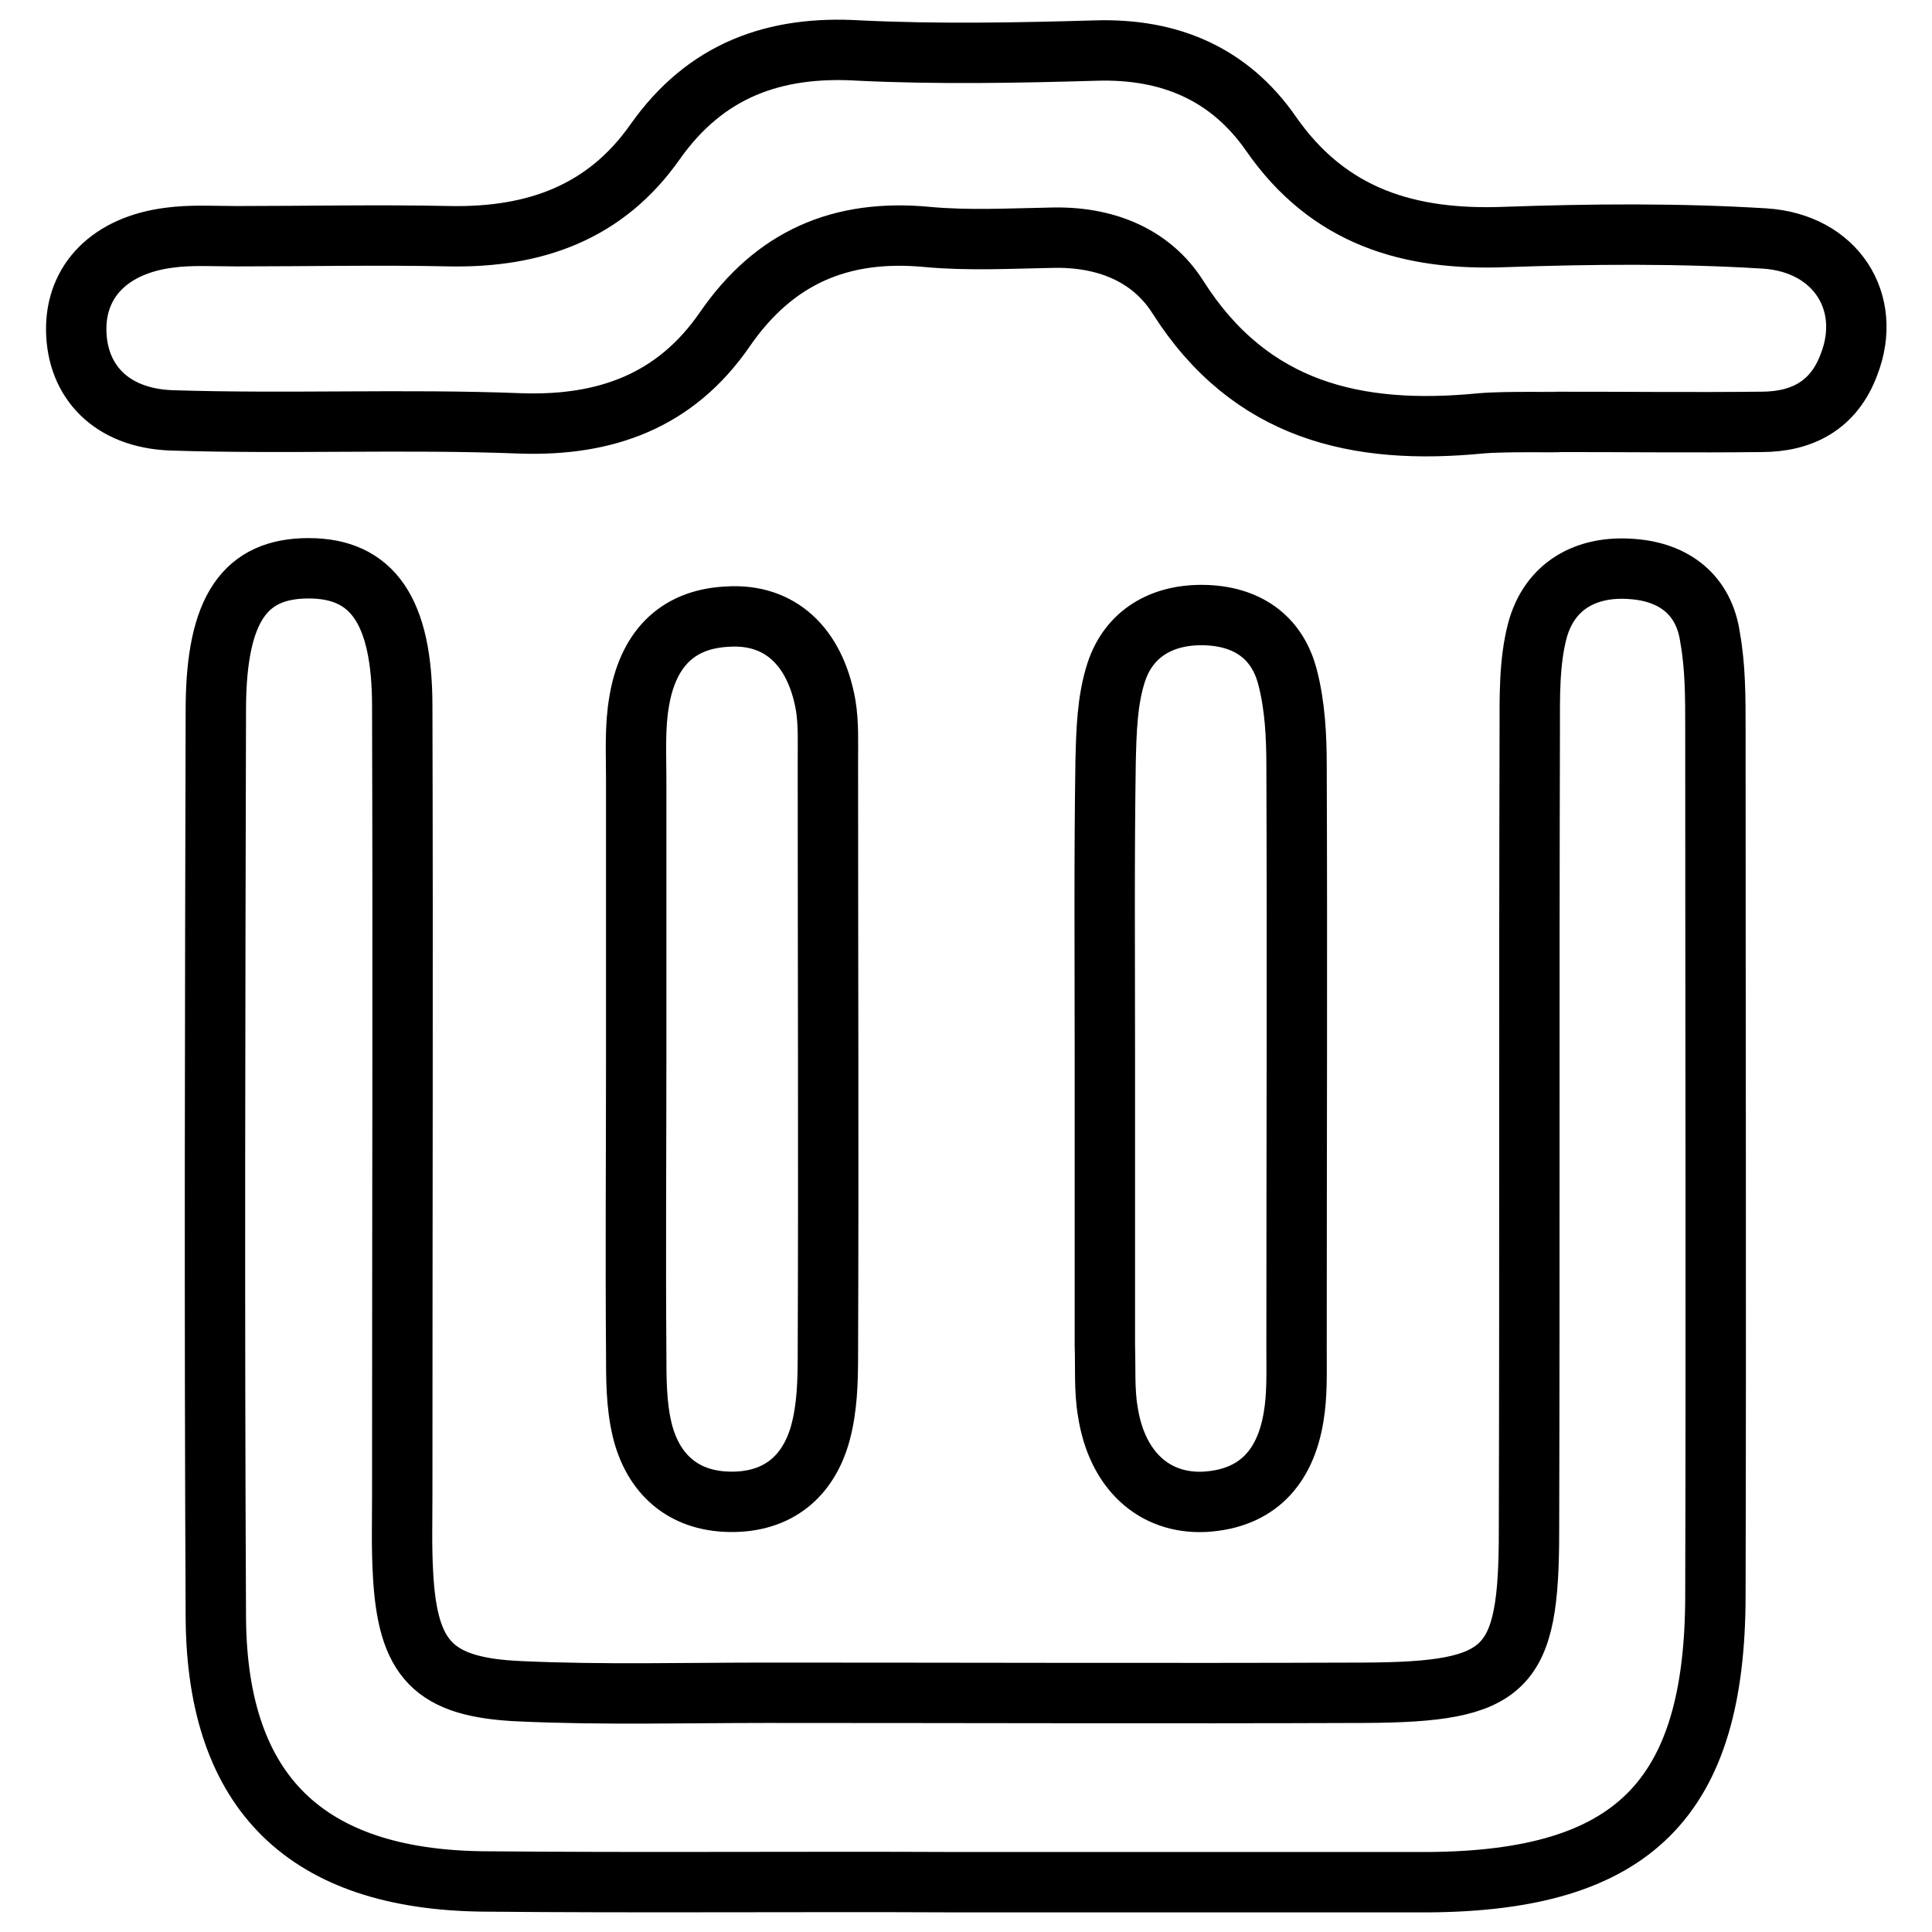 <?xml version="1.0" encoding="utf-8"?>
<!-- Svg Vector Icons : http://www.onlinewebfonts.com/icon -->
<!DOCTYPE svg PUBLIC "-//W3C//DTD SVG 1.1//EN" "http://www.w3.org/Graphics/SVG/1.1/DTD/svg11.dtd">
<svg version="1.1" xmlns="http://www.w3.org/2000/svg" xmlns:xlink="http://www.w3.org/1999/xlink" x="0px" y="0px" viewBox="0 0 256 256" enable-background="new 0 0 256 256" xml:space="preserve">
<g> <path stroke-width="8" fill-opacity="0" stroke="#000000"  d="M216.3,75.4c-6.1-0.5-11,2.2-12.6,8.2c-1.1,4.2-1,8.9-1,13.3c-0.1,35.3,0,70.6-0.1,106 c0,18.5-2.8,21.3-21.8,21.4c-26.4,0.1-52.7,0-79.1,0c-10.9,0-21.9,0.3-32.8-0.2c-11.5-0.5-14.9-4.2-15.5-15.6 c-0.2-3.5-0.1-7-0.1-10.4c0-34.8,0.1-69.7,0-104.5c0-12.7-4-18.3-12.4-18.3c-8.4,0-12.2,5.3-12.3,18.3c-0.1,40.3-0.2,80.6,0,120.9 c0.2,23.1,12,34.5,35.3,34.8c20.9,0.2,41.8,0,62.7,0.1c20.4,0,40.8,0,61.2,0c0.5,0,1,0,1.5,0c27.1-0.2,38-11,38-38.1 c0.1-38.3,0-76.6,0-114.9c0-4,0-8-0.7-11.9C225.8,78.8,221.8,75.8,216.3,75.4z M233.8,31.6c-11.4-0.7-22.9-0.6-34.3-0.2 c-12.7,0.5-23.4-2.6-31.1-13.7c-5.5-7.9-13.4-11.3-23.2-11c-10.4,0.3-20.9,0.5-31.3,0C102.6,6,93.5,9.3,86.8,18.8 c-6.6,9.4-16,12.7-27.2,12.5c-9.4-0.2-18.9,0-28.3,0c-3,0-6-0.2-8.9,0.2c-7.8,1-12.4,5.7-12.3,12.3c0.1,6.7,4.6,11.6,12.6,11.9 c15.4,0.5,30.8-0.2,46.2,0.4c11.4,0.4,20.6-3,27.1-12.4c6.6-9.6,15.4-13.4,26.9-12.3c5.4,0.5,10.9,0.2,16.4,0.1 c7-0.2,13.2,2.2,16.8,7.9c9.6,15.1,23.7,18.3,40.1,16.7c3.4-0.3,10.4-0.1,10.4-0.2c8.9,0,17.9,0.1,26.8,0c5.4,0,9.6-2.2,11.6-7.6 C248.2,40.1,243.3,32.2,233.8,31.6z M146.8,187.1c1.2,7.7,6.1,12.2,12.8,11.9c7-0.4,10.7-4.6,11.8-11.2c0.5-2.9,0.4-5.9,0.4-8.9 c0-25.8,0.1-51.6,0-77.4c0-3.9-0.2-8-1.2-11.8c-1.4-5.4-5.5-8.1-11.1-8.2c-5.5-0.1-9.9,2.4-11.6,7.6c-1.2,3.7-1.3,7.8-1.4,11.7 c-0.2,12.9-0.1,25.8-0.1,38.7c0,12.9,0,25.8,0,38.7C146.5,181.2,146.3,184.2,146.8,187.1z M96.7,199c6.3,0.1,10.4-3.3,12-9.1 c0.9-3.3,1-6.8,1-10.3c0.1-26.3,0-52.6,0-78.8c0-2.5,0.1-5-0.3-7.4c-1.4-7.8-6.1-12.1-12.9-11.7c-7.1,0.3-10.7,4.7-11.8,11.2 c-0.6,3.4-0.4,6.9-0.4,10.4c0,12.4,0,24.8,0,37.2c0,12.9-0.1,25.8,0,38.7c0,3.5,0,7,0.8,10.3C86.5,195.2,90.4,198.9,96.7,199z"/></g>
</svg>